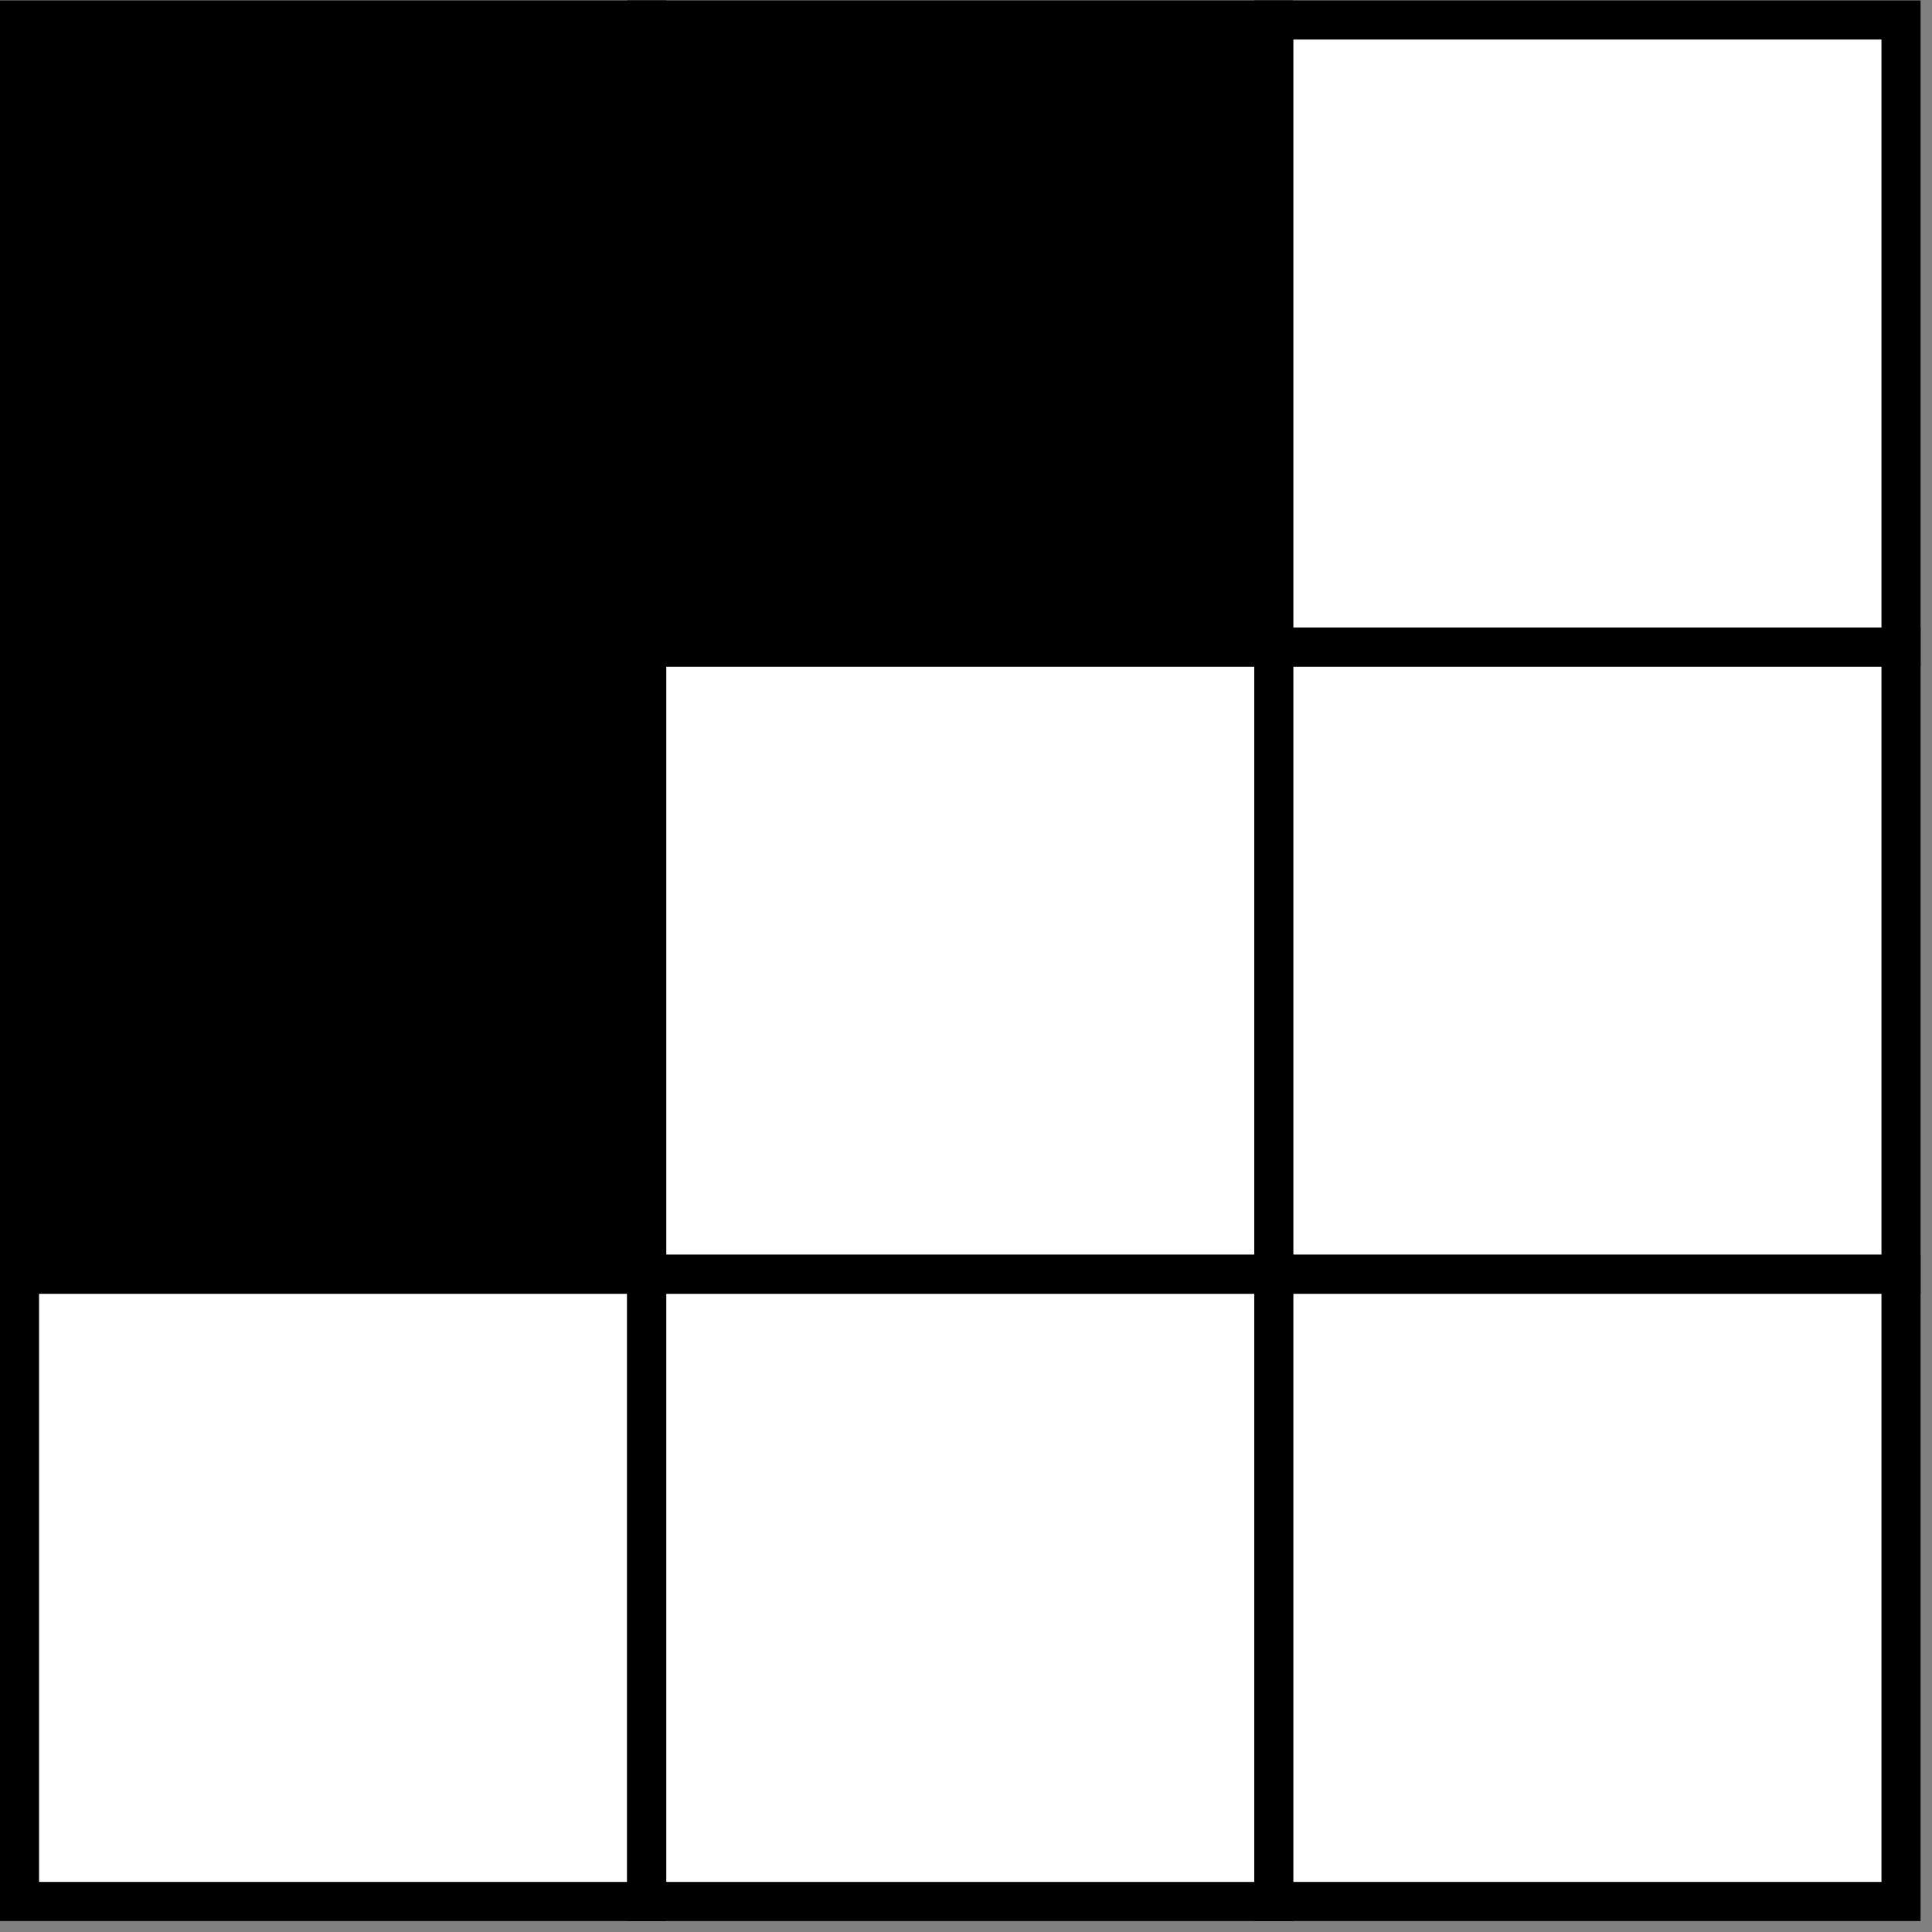 <?xml version="1.0" encoding="UTF-8" standalone="no"?>
<svg
   xmlns:dc="http://purl.org/dc/elements/1.1/"
   xmlns:cc="http://creativecommons.org/ns#"
   xmlns:rdf="http://www.w3.org/1999/02/22-rdf-syntax-ns#"
   xmlns:svg="http://www.w3.org/2000/svg"
   xmlns="http://www.w3.org/2000/svg"
   viewBox="0 0 93.333 93.333"
   height="93.333"
   width="93.333"
   xml:space="preserve"
   id="svg2"
   version="1.1"><rect x="0" y="0" width="93.333" height="93.333" fill="#808080" stroke="none"/><defs
     id="defs6" /><g
     transform="matrix(1.333,0,0,-1.333,0,93.333)"
     id="g10"><g
       transform="scale(0.1)"
       id="g12"><path
         id="path14"
         d="m 7.07,465.629 h 227.301 V 692.93 H 7.07 Z" /><path
         id="path16"
         style="fill:none;stroke:#000000;stroke-width:14.173;stroke-linecap:butt;stroke-linejoin:miter;stroke-miterlimit:4;stroke-dasharray:none;stroke-opacity:1"
         d="m 7.07,465.629 h 227.301 V 692.93 H 7.07 Z" /><path
         id="path18"
         d="m 234.379,465.629 h 227.27 V 692.93 h -227.27 z" /><path
         id="path20"
         style="fill:none;stroke:#000000;stroke-width:14.173;stroke-linecap:butt;stroke-linejoin:miter;stroke-miterlimit:4;stroke-dasharray:none;stroke-opacity:1"
         d="m 234.379,465.629 h 227.27 V 692.93 h -227.27 z" /><path
         id="path22"
         style="fill:#ffffff;stroke:#000000;stroke-width:14.173;stroke-linecap:butt;stroke-linejoin:miter;stroke-miterlimit:4;stroke-dasharray:none;stroke-opacity:1"
         d="M 461.641,465.629 H 688.942 V 692.93 H 461.641 Z" /><path
         id="path24"
         d="m 7.07,238.352 h 227.301 v 227.27 H 7.07 Z" /><path
         id="path26"
         style="fill:none;stroke:#000000;stroke-width:14.173;stroke-linecap:butt;stroke-linejoin:miter;stroke-miterlimit:4;stroke-dasharray:none;stroke-opacity:1"
         d="m 7.07,238.352 h 227.301 v 227.27 H 7.07 Z" /><path
         id="path28"
         style="fill:#ffffff;stroke:#000000;stroke-width:14.173;stroke-linecap:butt;stroke-linejoin:miter;stroke-miterlimit:4;stroke-dasharray:none;stroke-opacity:1"
         d="m 234.379,238.352 h 227.27 v 227.27 h -227.27 z" /><path
         id="path30"
         style="fill:#ffffff;stroke:#000000;stroke-width:14.173;stroke-linecap:butt;stroke-linejoin:miter;stroke-miterlimit:4;stroke-dasharray:none;stroke-opacity:1"
         d="m 461.641,238.352 h 227.301 v 227.27 H 461.641 Z" /><path
         id="path32"
         style="fill:#ffffff;stroke:#000000;stroke-width:14.173;stroke-linecap:butt;stroke-linejoin:miter;stroke-miterlimit:4;stroke-dasharray:none;stroke-opacity:1"
         d="m 7.07,11.059 h 227.301 v 227.301 H 7.07 Z" /><path
         id="path34"
         style="fill:#ffffff;stroke:#000000;stroke-width:14.173;stroke-linecap:butt;stroke-linejoin:miter;stroke-miterlimit:4;stroke-dasharray:none;stroke-opacity:1"
         d="m 234.379,11.059 h 227.27 v 227.301 h -227.27 z" /><path
         id="path36"
         style="fill:#ffffff;stroke:#000000;stroke-width:14.173;stroke-linecap:butt;stroke-linejoin:miter;stroke-miterlimit:4;stroke-dasharray:none;stroke-opacity:1"
         d="m 461.641,11.059 h 227.301 v 227.301 H 461.641 Z" /></g></g></svg>
